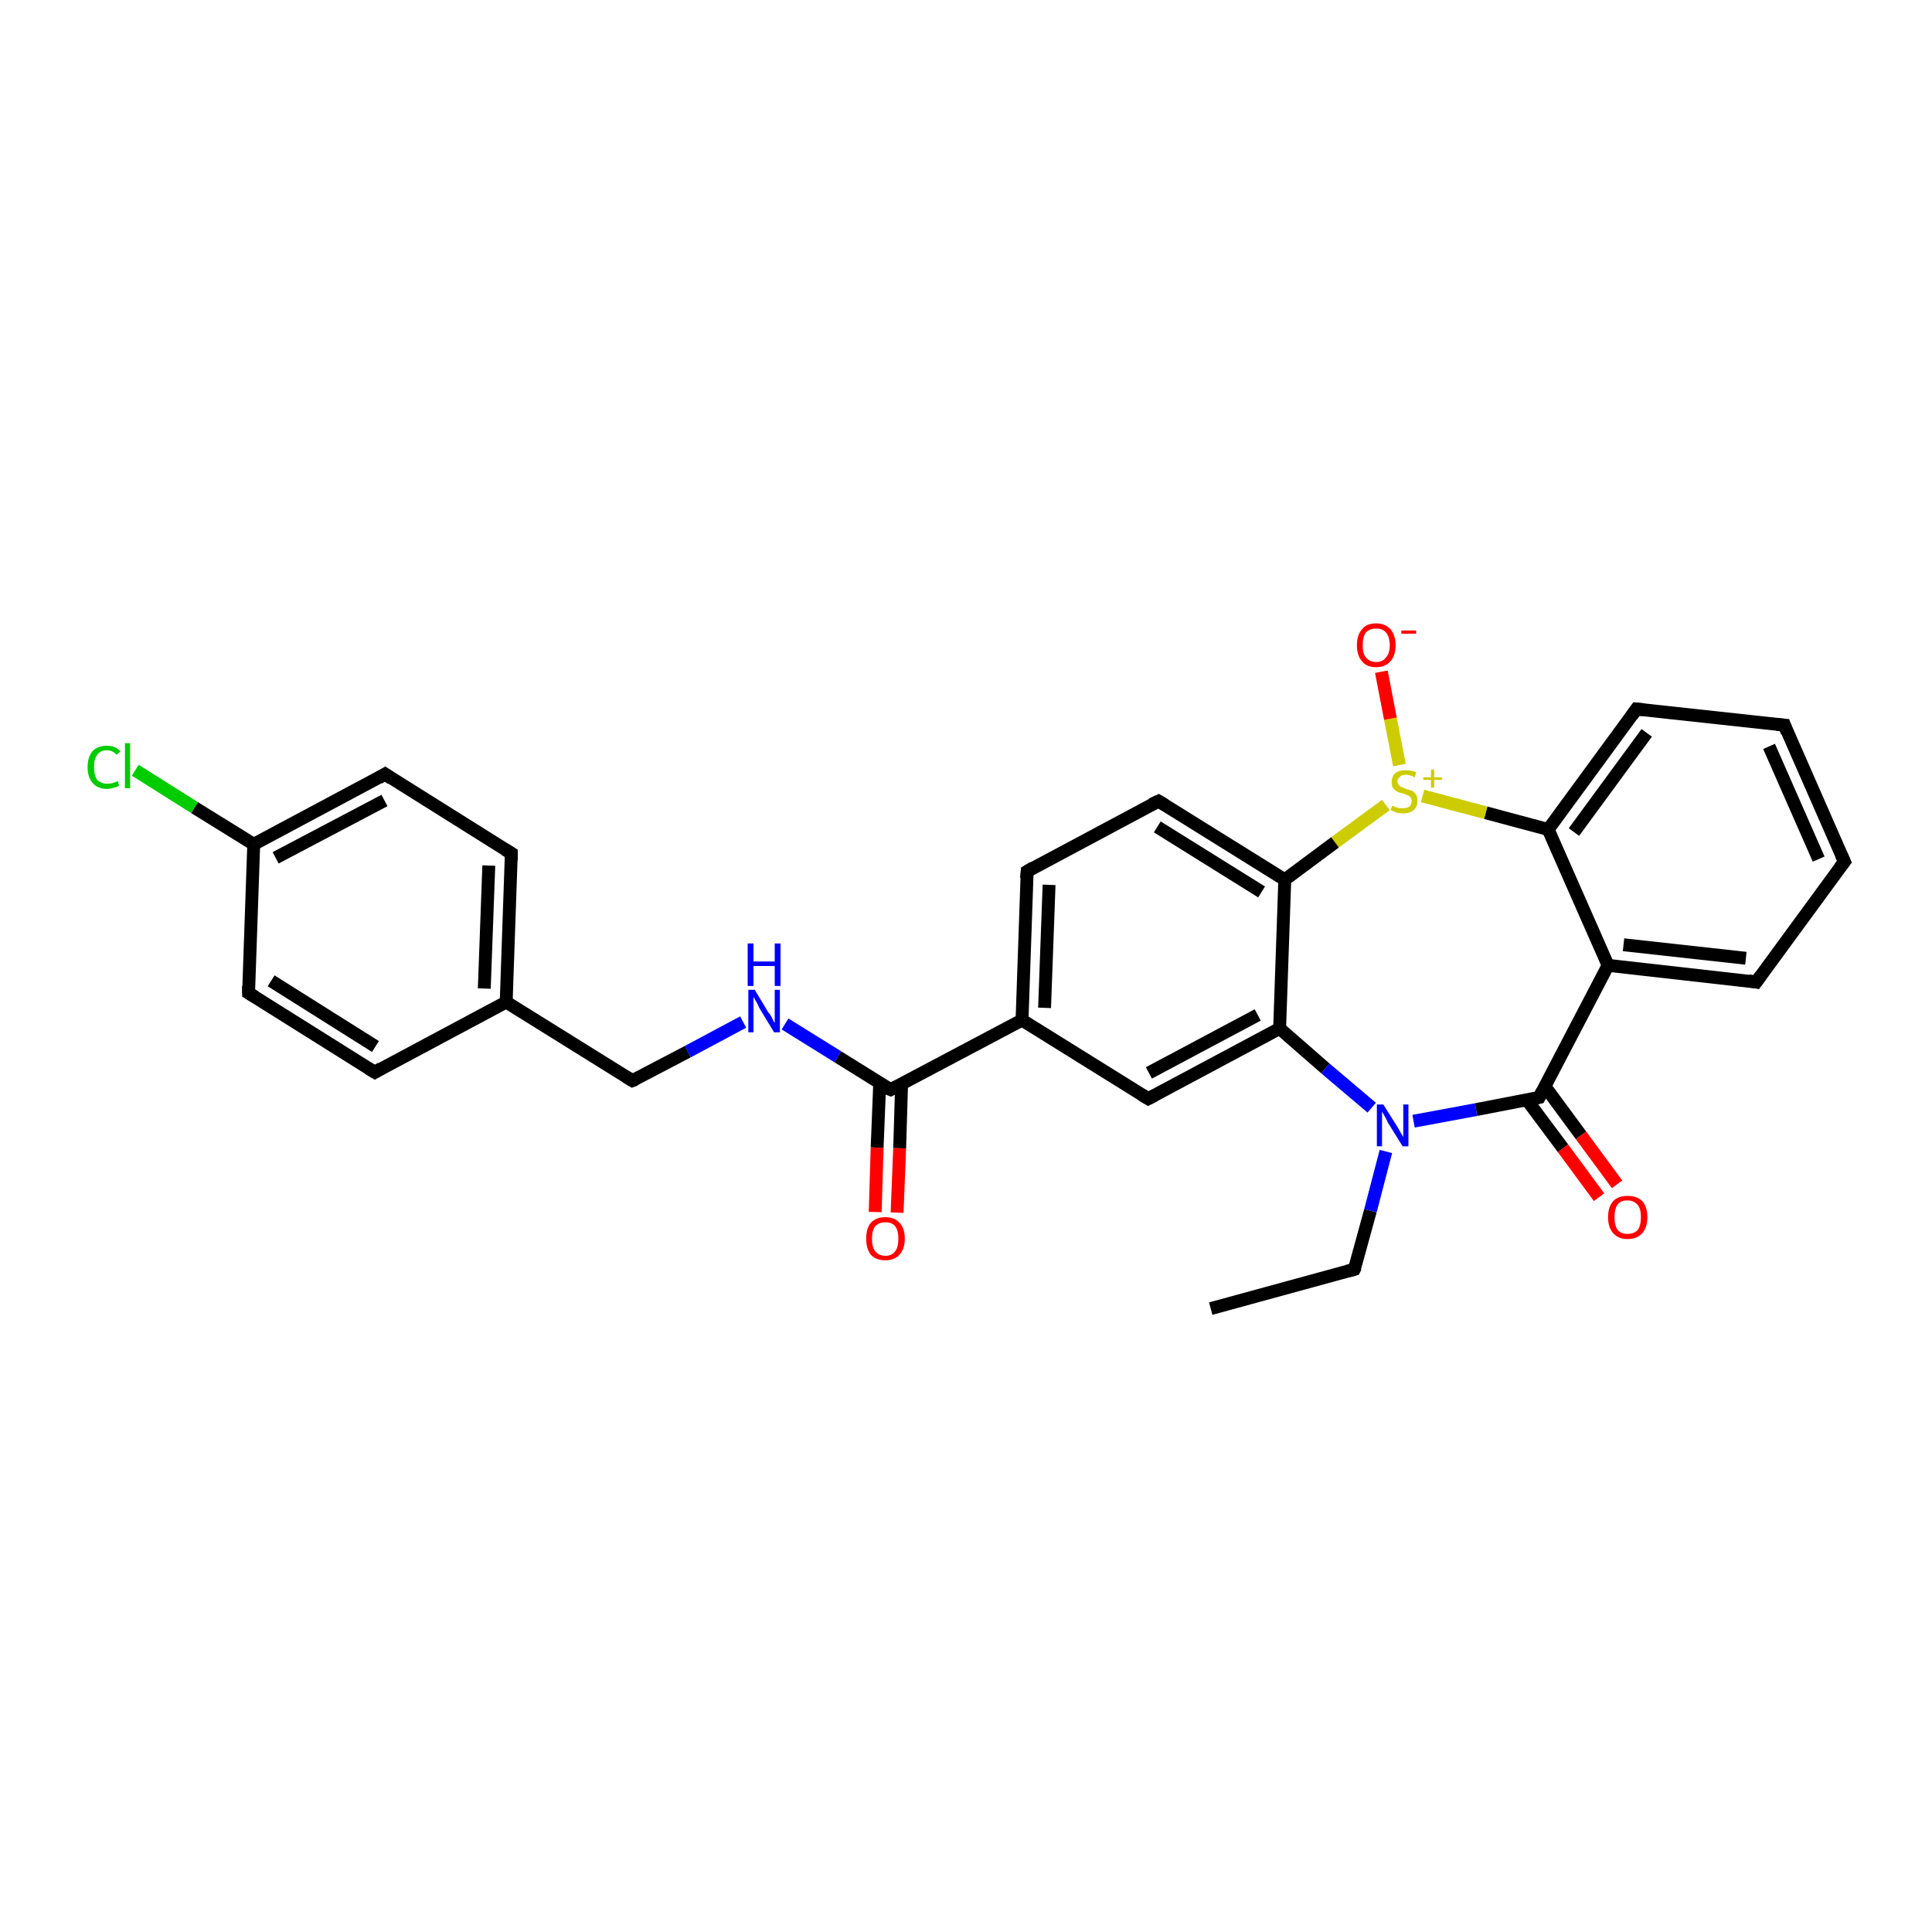 <?xml version='1.0' encoding='iso-8859-1'?>
<svg version='1.1' baseProfile='full'
              xmlns='http://www.w3.org/2000/svg'
                      xmlns:rdkit='http://www.rdkit.org/xml'
                      xmlns:xlink='http://www.w3.org/1999/xlink'
                  xml:space='preserve'
width='300px' height='300px' viewBox='0 0 300 300'>
<!-- END OF HEADER -->
<rect style='opacity:1.0;fill:#FFFFFF;stroke:none' width='300.0' height='300.0' x='0.0' y='0.0'> </rect>
<path class='bond-0 atom-0 atom-1' d='M 188.0,203.2 L 210.3,197.1' style='fill:none;fill-rule:evenodd;stroke:#000000;stroke-width:2.0px;stroke-linecap:butt;stroke-linejoin:miter;stroke-opacity:1' />
<path class='bond-1 atom-1 atom-2' d='M 210.3,197.1 L 212.8,188.0' style='fill:none;fill-rule:evenodd;stroke:#000000;stroke-width:2.0px;stroke-linecap:butt;stroke-linejoin:miter;stroke-opacity:1' />
<path class='bond-1 atom-1 atom-2' d='M 212.8,188.0 L 215.2,178.8' style='fill:none;fill-rule:evenodd;stroke:#0000FF;stroke-width:2.0px;stroke-linecap:butt;stroke-linejoin:miter;stroke-opacity:1' />
<path class='bond-2 atom-2 atom-3' d='M 219.5,174.1 L 229.2,172.3' style='fill:none;fill-rule:evenodd;stroke:#0000FF;stroke-width:2.0px;stroke-linecap:butt;stroke-linejoin:miter;stroke-opacity:1' />
<path class='bond-2 atom-2 atom-3' d='M 229.2,172.3 L 239.0,170.4' style='fill:none;fill-rule:evenodd;stroke:#000000;stroke-width:2.0px;stroke-linecap:butt;stroke-linejoin:miter;stroke-opacity:1' />
<path class='bond-3 atom-3 atom-4' d='M 237.1,170.8 L 242.7,178.3' style='fill:none;fill-rule:evenodd;stroke:#000000;stroke-width:2.0px;stroke-linecap:butt;stroke-linejoin:miter;stroke-opacity:1' />
<path class='bond-3 atom-3 atom-4' d='M 242.7,178.3 L 248.3,185.9' style='fill:none;fill-rule:evenodd;stroke:#FF0000;stroke-width:2.0px;stroke-linecap:butt;stroke-linejoin:miter;stroke-opacity:1' />
<path class='bond-3 atom-3 atom-4' d='M 239.9,168.7 L 245.5,176.3' style='fill:none;fill-rule:evenodd;stroke:#000000;stroke-width:2.0px;stroke-linecap:butt;stroke-linejoin:miter;stroke-opacity:1' />
<path class='bond-3 atom-3 atom-4' d='M 245.5,176.3 L 251.1,183.9' style='fill:none;fill-rule:evenodd;stroke:#FF0000;stroke-width:2.0px;stroke-linecap:butt;stroke-linejoin:miter;stroke-opacity:1' />
<path class='bond-4 atom-3 atom-5' d='M 239.0,170.4 L 249.7,149.9' style='fill:none;fill-rule:evenodd;stroke:#000000;stroke-width:2.0px;stroke-linecap:butt;stroke-linejoin:miter;stroke-opacity:1' />
<path class='bond-5 atom-5 atom-6' d='M 249.7,149.9 L 272.7,152.5' style='fill:none;fill-rule:evenodd;stroke:#000000;stroke-width:2.0px;stroke-linecap:butt;stroke-linejoin:miter;stroke-opacity:1' />
<path class='bond-5 atom-5 atom-6' d='M 252.1,146.7 L 271.1,148.8' style='fill:none;fill-rule:evenodd;stroke:#000000;stroke-width:2.0px;stroke-linecap:butt;stroke-linejoin:miter;stroke-opacity:1' />
<path class='bond-6 atom-6 atom-7' d='M 272.7,152.5 L 286.4,133.8' style='fill:none;fill-rule:evenodd;stroke:#000000;stroke-width:2.0px;stroke-linecap:butt;stroke-linejoin:miter;stroke-opacity:1' />
<path class='bond-7 atom-7 atom-8' d='M 286.4,133.8 L 277.1,112.6' style='fill:none;fill-rule:evenodd;stroke:#000000;stroke-width:2.0px;stroke-linecap:butt;stroke-linejoin:miter;stroke-opacity:1' />
<path class='bond-7 atom-7 atom-8' d='M 282.4,133.4 L 274.7,115.9' style='fill:none;fill-rule:evenodd;stroke:#000000;stroke-width:2.0px;stroke-linecap:butt;stroke-linejoin:miter;stroke-opacity:1' />
<path class='bond-8 atom-8 atom-9' d='M 277.1,112.6 L 254.1,110.1' style='fill:none;fill-rule:evenodd;stroke:#000000;stroke-width:2.0px;stroke-linecap:butt;stroke-linejoin:miter;stroke-opacity:1' />
<path class='bond-9 atom-9 atom-10' d='M 254.1,110.1 L 240.4,128.8' style='fill:none;fill-rule:evenodd;stroke:#000000;stroke-width:2.0px;stroke-linecap:butt;stroke-linejoin:miter;stroke-opacity:1' />
<path class='bond-9 atom-9 atom-10' d='M 255.7,113.8 L 244.4,129.2' style='fill:none;fill-rule:evenodd;stroke:#000000;stroke-width:2.0px;stroke-linecap:butt;stroke-linejoin:miter;stroke-opacity:1' />
<path class='bond-10 atom-10 atom-11' d='M 240.4,128.8 L 230.7,126.2' style='fill:none;fill-rule:evenodd;stroke:#000000;stroke-width:2.0px;stroke-linecap:butt;stroke-linejoin:miter;stroke-opacity:1' />
<path class='bond-10 atom-10 atom-11' d='M 230.7,126.2 L 220.9,123.6' style='fill:none;fill-rule:evenodd;stroke:#CCCC00;stroke-width:2.0px;stroke-linecap:butt;stroke-linejoin:miter;stroke-opacity:1' />
<path class='bond-11 atom-11 atom-12' d='M 217.3,118.8 L 215.9,111.6' style='fill:none;fill-rule:evenodd;stroke:#CCCC00;stroke-width:2.0px;stroke-linecap:butt;stroke-linejoin:miter;stroke-opacity:1' />
<path class='bond-11 atom-11 atom-12' d='M 215.9,111.6 L 214.5,104.3' style='fill:none;fill-rule:evenodd;stroke:#FF0000;stroke-width:2.0px;stroke-linecap:butt;stroke-linejoin:miter;stroke-opacity:1' />
<path class='bond-12 atom-11 atom-13' d='M 215.2,125.0 L 207.3,130.8' style='fill:none;fill-rule:evenodd;stroke:#CCCC00;stroke-width:2.0px;stroke-linecap:butt;stroke-linejoin:miter;stroke-opacity:1' />
<path class='bond-12 atom-11 atom-13' d='M 207.3,130.8 L 199.5,136.6' style='fill:none;fill-rule:evenodd;stroke:#000000;stroke-width:2.0px;stroke-linecap:butt;stroke-linejoin:miter;stroke-opacity:1' />
<path class='bond-13 atom-13 atom-14' d='M 199.5,136.6 L 179.9,124.4' style='fill:none;fill-rule:evenodd;stroke:#000000;stroke-width:2.0px;stroke-linecap:butt;stroke-linejoin:miter;stroke-opacity:1' />
<path class='bond-13 atom-13 atom-14' d='M 195.9,138.5 L 179.7,128.4' style='fill:none;fill-rule:evenodd;stroke:#000000;stroke-width:2.0px;stroke-linecap:butt;stroke-linejoin:miter;stroke-opacity:1' />
<path class='bond-14 atom-14 atom-15' d='M 179.9,124.4 L 159.5,135.3' style='fill:none;fill-rule:evenodd;stroke:#000000;stroke-width:2.0px;stroke-linecap:butt;stroke-linejoin:miter;stroke-opacity:1' />
<path class='bond-15 atom-15 atom-16' d='M 159.5,135.3 L 158.7,158.4' style='fill:none;fill-rule:evenodd;stroke:#000000;stroke-width:2.0px;stroke-linecap:butt;stroke-linejoin:miter;stroke-opacity:1' />
<path class='bond-15 atom-15 atom-16' d='M 162.9,137.4 L 162.2,156.5' style='fill:none;fill-rule:evenodd;stroke:#000000;stroke-width:2.0px;stroke-linecap:butt;stroke-linejoin:miter;stroke-opacity:1' />
<path class='bond-16 atom-16 atom-17' d='M 158.7,158.4 L 138.3,169.2' style='fill:none;fill-rule:evenodd;stroke:#000000;stroke-width:2.0px;stroke-linecap:butt;stroke-linejoin:miter;stroke-opacity:1' />
<path class='bond-17 atom-17 atom-18' d='M 136.6,168.2 L 136.2,178.2' style='fill:none;fill-rule:evenodd;stroke:#000000;stroke-width:2.0px;stroke-linecap:butt;stroke-linejoin:miter;stroke-opacity:1' />
<path class='bond-17 atom-17 atom-18' d='M 136.2,178.2 L 135.9,188.2' style='fill:none;fill-rule:evenodd;stroke:#FF0000;stroke-width:2.0px;stroke-linecap:butt;stroke-linejoin:miter;stroke-opacity:1' />
<path class='bond-17 atom-17 atom-18' d='M 140.0,168.3 L 139.7,178.3' style='fill:none;fill-rule:evenodd;stroke:#000000;stroke-width:2.0px;stroke-linecap:butt;stroke-linejoin:miter;stroke-opacity:1' />
<path class='bond-17 atom-17 atom-18' d='M 139.7,178.3 L 139.3,188.3' style='fill:none;fill-rule:evenodd;stroke:#FF0000;stroke-width:2.0px;stroke-linecap:butt;stroke-linejoin:miter;stroke-opacity:1' />
<path class='bond-18 atom-17 atom-19' d='M 138.3,169.2 L 130.1,164.1' style='fill:none;fill-rule:evenodd;stroke:#000000;stroke-width:2.0px;stroke-linecap:butt;stroke-linejoin:miter;stroke-opacity:1' />
<path class='bond-18 atom-17 atom-19' d='M 130.1,164.1 L 121.9,159.0' style='fill:none;fill-rule:evenodd;stroke:#0000FF;stroke-width:2.0px;stroke-linecap:butt;stroke-linejoin:miter;stroke-opacity:1' />
<path class='bond-19 atom-19 atom-20' d='M 115.4,158.7 L 106.8,163.3' style='fill:none;fill-rule:evenodd;stroke:#0000FF;stroke-width:2.0px;stroke-linecap:butt;stroke-linejoin:miter;stroke-opacity:1' />
<path class='bond-19 atom-19 atom-20' d='M 106.8,163.3 L 98.2,167.8' style='fill:none;fill-rule:evenodd;stroke:#000000;stroke-width:2.0px;stroke-linecap:butt;stroke-linejoin:miter;stroke-opacity:1' />
<path class='bond-20 atom-20 atom-21' d='M 98.2,167.8 L 78.6,155.6' style='fill:none;fill-rule:evenodd;stroke:#000000;stroke-width:2.0px;stroke-linecap:butt;stroke-linejoin:miter;stroke-opacity:1' />
<path class='bond-21 atom-21 atom-22' d='M 78.6,155.6 L 79.4,132.5' style='fill:none;fill-rule:evenodd;stroke:#000000;stroke-width:2.0px;stroke-linecap:butt;stroke-linejoin:miter;stroke-opacity:1' />
<path class='bond-21 atom-21 atom-22' d='M 75.2,153.5 L 75.9,134.4' style='fill:none;fill-rule:evenodd;stroke:#000000;stroke-width:2.0px;stroke-linecap:butt;stroke-linejoin:miter;stroke-opacity:1' />
<path class='bond-22 atom-22 atom-23' d='M 79.4,132.5 L 59.8,120.2' style='fill:none;fill-rule:evenodd;stroke:#000000;stroke-width:2.0px;stroke-linecap:butt;stroke-linejoin:miter;stroke-opacity:1' />
<path class='bond-23 atom-23 atom-24' d='M 59.8,120.2 L 39.4,131.1' style='fill:none;fill-rule:evenodd;stroke:#000000;stroke-width:2.0px;stroke-linecap:butt;stroke-linejoin:miter;stroke-opacity:1' />
<path class='bond-23 atom-23 atom-24' d='M 59.7,124.3 L 42.8,133.2' style='fill:none;fill-rule:evenodd;stroke:#000000;stroke-width:2.0px;stroke-linecap:butt;stroke-linejoin:miter;stroke-opacity:1' />
<path class='bond-24 atom-24 atom-25' d='M 39.4,131.1 L 30.2,125.4' style='fill:none;fill-rule:evenodd;stroke:#000000;stroke-width:2.0px;stroke-linecap:butt;stroke-linejoin:miter;stroke-opacity:1' />
<path class='bond-24 atom-24 atom-25' d='M 30.2,125.4 L 21.0,119.6' style='fill:none;fill-rule:evenodd;stroke:#00CC00;stroke-width:2.0px;stroke-linecap:butt;stroke-linejoin:miter;stroke-opacity:1' />
<path class='bond-25 atom-24 atom-26' d='M 39.4,131.1 L 38.6,154.2' style='fill:none;fill-rule:evenodd;stroke:#000000;stroke-width:2.0px;stroke-linecap:butt;stroke-linejoin:miter;stroke-opacity:1' />
<path class='bond-26 atom-26 atom-27' d='M 38.6,154.2 L 58.2,166.5' style='fill:none;fill-rule:evenodd;stroke:#000000;stroke-width:2.0px;stroke-linecap:butt;stroke-linejoin:miter;stroke-opacity:1' />
<path class='bond-26 atom-26 atom-27' d='M 42.1,152.3 L 58.3,162.5' style='fill:none;fill-rule:evenodd;stroke:#000000;stroke-width:2.0px;stroke-linecap:butt;stroke-linejoin:miter;stroke-opacity:1' />
<path class='bond-27 atom-16 atom-28' d='M 158.7,158.4 L 178.3,170.6' style='fill:none;fill-rule:evenodd;stroke:#000000;stroke-width:2.0px;stroke-linecap:butt;stroke-linejoin:miter;stroke-opacity:1' />
<path class='bond-28 atom-28 atom-29' d='M 178.3,170.6 L 198.7,159.7' style='fill:none;fill-rule:evenodd;stroke:#000000;stroke-width:2.0px;stroke-linecap:butt;stroke-linejoin:miter;stroke-opacity:1' />
<path class='bond-28 atom-28 atom-29' d='M 178.4,166.6 L 195.3,157.6' style='fill:none;fill-rule:evenodd;stroke:#000000;stroke-width:2.0px;stroke-linecap:butt;stroke-linejoin:miter;stroke-opacity:1' />
<path class='bond-29 atom-29 atom-2' d='M 198.7,159.7 L 205.8,165.9' style='fill:none;fill-rule:evenodd;stroke:#000000;stroke-width:2.0px;stroke-linecap:butt;stroke-linejoin:miter;stroke-opacity:1' />
<path class='bond-29 atom-29 atom-2' d='M 205.8,165.9 L 213.0,172.0' style='fill:none;fill-rule:evenodd;stroke:#0000FF;stroke-width:2.0px;stroke-linecap:butt;stroke-linejoin:miter;stroke-opacity:1' />
<path class='bond-30 atom-10 atom-5' d='M 240.4,128.8 L 249.7,149.9' style='fill:none;fill-rule:evenodd;stroke:#000000;stroke-width:2.0px;stroke-linecap:butt;stroke-linejoin:miter;stroke-opacity:1' />
<path class='bond-31 atom-29 atom-13' d='M 198.7,159.7 L 199.5,136.6' style='fill:none;fill-rule:evenodd;stroke:#000000;stroke-width:2.0px;stroke-linecap:butt;stroke-linejoin:miter;stroke-opacity:1' />
<path class='bond-32 atom-27 atom-21' d='M 58.2,166.5 L 78.6,155.6' style='fill:none;fill-rule:evenodd;stroke:#000000;stroke-width:2.0px;stroke-linecap:butt;stroke-linejoin:miter;stroke-opacity:1' />
<path d='M 209.2,197.4 L 210.3,197.1 L 210.5,196.7' style='fill:none;stroke:#000000;stroke-width:2.0px;stroke-linecap:butt;stroke-linejoin:miter;stroke-opacity:1;' />
<path d='M 238.5,170.5 L 239.0,170.4 L 239.5,169.4' style='fill:none;stroke:#000000;stroke-width:2.0px;stroke-linecap:butt;stroke-linejoin:miter;stroke-opacity:1;' />
<path d='M 271.5,152.3 L 272.7,152.5 L 273.4,151.5' style='fill:none;stroke:#000000;stroke-width:2.0px;stroke-linecap:butt;stroke-linejoin:miter;stroke-opacity:1;' />
<path d='M 285.7,134.7 L 286.4,133.8 L 285.9,132.7' style='fill:none;stroke:#000000;stroke-width:2.0px;stroke-linecap:butt;stroke-linejoin:miter;stroke-opacity:1;' />
<path d='M 277.5,113.7 L 277.1,112.6 L 275.9,112.5' style='fill:none;stroke:#000000;stroke-width:2.0px;stroke-linecap:butt;stroke-linejoin:miter;stroke-opacity:1;' />
<path d='M 255.2,110.2 L 254.1,110.1 L 253.4,111.1' style='fill:none;stroke:#000000;stroke-width:2.0px;stroke-linecap:butt;stroke-linejoin:miter;stroke-opacity:1;' />
<path d='M 180.9,125.0 L 179.9,124.4 L 178.8,124.9' style='fill:none;stroke:#000000;stroke-width:2.0px;stroke-linecap:butt;stroke-linejoin:miter;stroke-opacity:1;' />
<path d='M 160.5,134.7 L 159.5,135.3 L 159.4,136.4' style='fill:none;stroke:#000000;stroke-width:2.0px;stroke-linecap:butt;stroke-linejoin:miter;stroke-opacity:1;' />
<path d='M 139.3,168.7 L 138.3,169.2 L 137.8,169.0' style='fill:none;stroke:#000000;stroke-width:2.0px;stroke-linecap:butt;stroke-linejoin:miter;stroke-opacity:1;' />
<path d='M 98.7,167.6 L 98.2,167.8 L 97.2,167.2' style='fill:none;stroke:#000000;stroke-width:2.0px;stroke-linecap:butt;stroke-linejoin:miter;stroke-opacity:1;' />
<path d='M 79.4,133.6 L 79.4,132.5 L 78.4,131.9' style='fill:none;stroke:#000000;stroke-width:2.0px;stroke-linecap:butt;stroke-linejoin:miter;stroke-opacity:1;' />
<path d='M 60.8,120.9 L 59.8,120.2 L 58.8,120.8' style='fill:none;stroke:#000000;stroke-width:2.0px;stroke-linecap:butt;stroke-linejoin:miter;stroke-opacity:1;' />
<path d='M 38.6,153.1 L 38.6,154.2 L 39.6,154.8' style='fill:none;stroke:#000000;stroke-width:2.0px;stroke-linecap:butt;stroke-linejoin:miter;stroke-opacity:1;' />
<path d='M 57.2,165.9 L 58.2,166.5 L 59.2,165.9' style='fill:none;stroke:#000000;stroke-width:2.0px;stroke-linecap:butt;stroke-linejoin:miter;stroke-opacity:1;' />
<path d='M 177.3,170.0 L 178.3,170.6 L 179.3,170.1' style='fill:none;stroke:#000000;stroke-width:2.0px;stroke-linecap:butt;stroke-linejoin:miter;stroke-opacity:1;' />
<path class='atom-2' d='M 214.8 171.5
L 217.0 175.0
Q 217.2 175.3, 217.5 175.9
Q 217.9 176.5, 217.9 176.6
L 217.9 171.5
L 218.7 171.5
L 218.7 178.0
L 217.8 178.0
L 215.5 174.3
Q 215.3 173.8, 215.0 173.3
Q 214.7 172.8, 214.6 172.6
L 214.6 178.0
L 213.8 178.0
L 213.8 171.5
L 214.8 171.5
' fill='#0000FF'/>
<path class='atom-4' d='M 249.7 189.0
Q 249.7 187.4, 250.5 186.5
Q 251.3 185.7, 252.7 185.7
Q 254.2 185.7, 255.0 186.5
Q 255.8 187.4, 255.8 189.0
Q 255.8 190.6, 255.0 191.5
Q 254.2 192.4, 252.7 192.4
Q 251.3 192.4, 250.5 191.5
Q 249.7 190.6, 249.7 189.0
M 252.7 191.6
Q 253.7 191.6, 254.3 191.0
Q 254.8 190.3, 254.8 189.0
Q 254.8 187.7, 254.3 187.1
Q 253.7 186.4, 252.7 186.4
Q 251.7 186.4, 251.2 187.0
Q 250.7 187.7, 250.7 189.0
Q 250.7 190.3, 251.2 191.0
Q 251.7 191.6, 252.7 191.6
' fill='#FF0000'/>
<path class='atom-11' d='M 216.2 125.1
Q 216.3 125.1, 216.6 125.3
Q 216.9 125.4, 217.2 125.5
Q 217.6 125.5, 217.9 125.5
Q 218.5 125.5, 218.9 125.2
Q 219.2 124.9, 219.2 124.4
Q 219.2 124.0, 219.0 123.8
Q 218.9 123.6, 218.6 123.5
Q 218.3 123.4, 217.9 123.2
Q 217.3 123.1, 216.9 122.9
Q 216.6 122.7, 216.3 122.4
Q 216.1 122.0, 216.1 121.4
Q 216.1 120.6, 216.6 120.1
Q 217.2 119.6, 218.3 119.6
Q 219.1 119.6, 219.9 119.9
L 219.7 120.7
Q 218.9 120.3, 218.3 120.3
Q 217.7 120.3, 217.4 120.6
Q 217.0 120.9, 217.0 121.3
Q 217.0 121.7, 217.2 121.9
Q 217.4 122.1, 217.6 122.2
Q 217.9 122.3, 218.3 122.5
Q 218.9 122.7, 219.3 122.8
Q 219.6 123.0, 219.9 123.4
Q 220.1 123.8, 220.1 124.4
Q 220.1 125.3, 219.5 125.8
Q 218.9 126.3, 217.9 126.3
Q 217.3 126.3, 216.9 126.2
Q 216.5 126.0, 215.9 125.8
L 216.2 125.1
' fill='#CCCC00'/>
<path class='atom-11' d='M 221.0 120.7
L 222.2 120.7
L 222.2 119.5
L 222.7 119.5
L 222.7 120.7
L 223.9 120.7
L 223.9 121.1
L 222.7 121.1
L 222.7 122.3
L 222.2 122.3
L 222.2 121.1
L 221.0 121.1
L 221.0 120.7
' fill='#CCCC00'/>
<path class='atom-12' d='M 210.7 100.2
Q 210.7 98.6, 211.5 97.7
Q 212.2 96.8, 213.7 96.8
Q 215.1 96.8, 215.9 97.7
Q 216.7 98.6, 216.7 100.2
Q 216.7 101.8, 215.9 102.7
Q 215.1 103.6, 213.7 103.6
Q 212.2 103.6, 211.5 102.7
Q 210.7 101.8, 210.7 100.2
M 213.7 102.8
Q 214.7 102.8, 215.2 102.1
Q 215.8 101.5, 215.8 100.2
Q 215.8 98.9, 215.2 98.2
Q 214.7 97.6, 213.7 97.6
Q 212.7 97.6, 212.1 98.2
Q 211.6 98.9, 211.6 100.2
Q 211.6 101.5, 212.1 102.1
Q 212.7 102.8, 213.7 102.8
' fill='#FF0000'/>
<path class='atom-12' d='M 217.6 97.9
L 219.9 97.9
L 219.9 98.4
L 217.6 98.4
L 217.6 97.9
' fill='#FF0000'/>
<path class='atom-18' d='M 134.5 192.3
Q 134.5 190.8, 135.2 189.9
Q 136.0 189.0, 137.5 189.0
Q 138.9 189.0, 139.7 189.9
Q 140.5 190.8, 140.5 192.3
Q 140.5 193.9, 139.7 194.8
Q 138.9 195.7, 137.5 195.7
Q 136.0 195.7, 135.2 194.8
Q 134.5 193.9, 134.5 192.3
M 137.5 195.0
Q 138.5 195.0, 139.0 194.3
Q 139.5 193.7, 139.5 192.3
Q 139.5 191.1, 139.0 190.4
Q 138.5 189.8, 137.5 189.8
Q 136.5 189.8, 135.9 190.4
Q 135.4 191.1, 135.4 192.3
Q 135.4 193.7, 135.9 194.3
Q 136.5 195.0, 137.5 195.0
' fill='#FF0000'/>
<path class='atom-19' d='M 117.2 153.7
L 119.3 157.2
Q 119.6 157.5, 119.9 158.1
Q 120.2 158.8, 120.3 158.8
L 120.3 153.7
L 121.1 153.7
L 121.1 160.3
L 120.2 160.3
L 117.9 156.5
Q 117.7 156.0, 117.4 155.5
Q 117.1 155.0, 117.0 154.8
L 117.0 160.3
L 116.2 160.3
L 116.2 153.7
L 117.2 153.7
' fill='#0000FF'/>
<path class='atom-19' d='M 116.1 146.5
L 117.0 146.5
L 117.0 149.3
L 120.3 149.3
L 120.3 146.5
L 121.2 146.5
L 121.2 153.1
L 120.3 153.1
L 120.3 150.0
L 117.0 150.0
L 117.0 153.1
L 116.1 153.1
L 116.1 146.5
' fill='#0000FF'/>
<path class='atom-25' d='M 13.6 119.1
Q 13.6 117.5, 14.4 116.6
Q 15.2 115.8, 16.6 115.8
Q 18.0 115.8, 18.7 116.7
L 18.1 117.2
Q 17.5 116.5, 16.6 116.5
Q 15.6 116.5, 15.1 117.2
Q 14.6 117.8, 14.6 119.1
Q 14.6 120.4, 15.1 121.1
Q 15.7 121.7, 16.7 121.7
Q 17.4 121.7, 18.3 121.3
L 18.5 122.0
Q 18.2 122.2, 17.7 122.3
Q 17.2 122.5, 16.6 122.5
Q 15.2 122.5, 14.4 121.6
Q 13.6 120.7, 13.6 119.1
' fill='#00CC00'/>
<path class='atom-25' d='M 19.4 115.4
L 20.2 115.4
L 20.2 122.4
L 19.4 122.4
L 19.4 115.4
' fill='#00CC00'/>
</svg>
